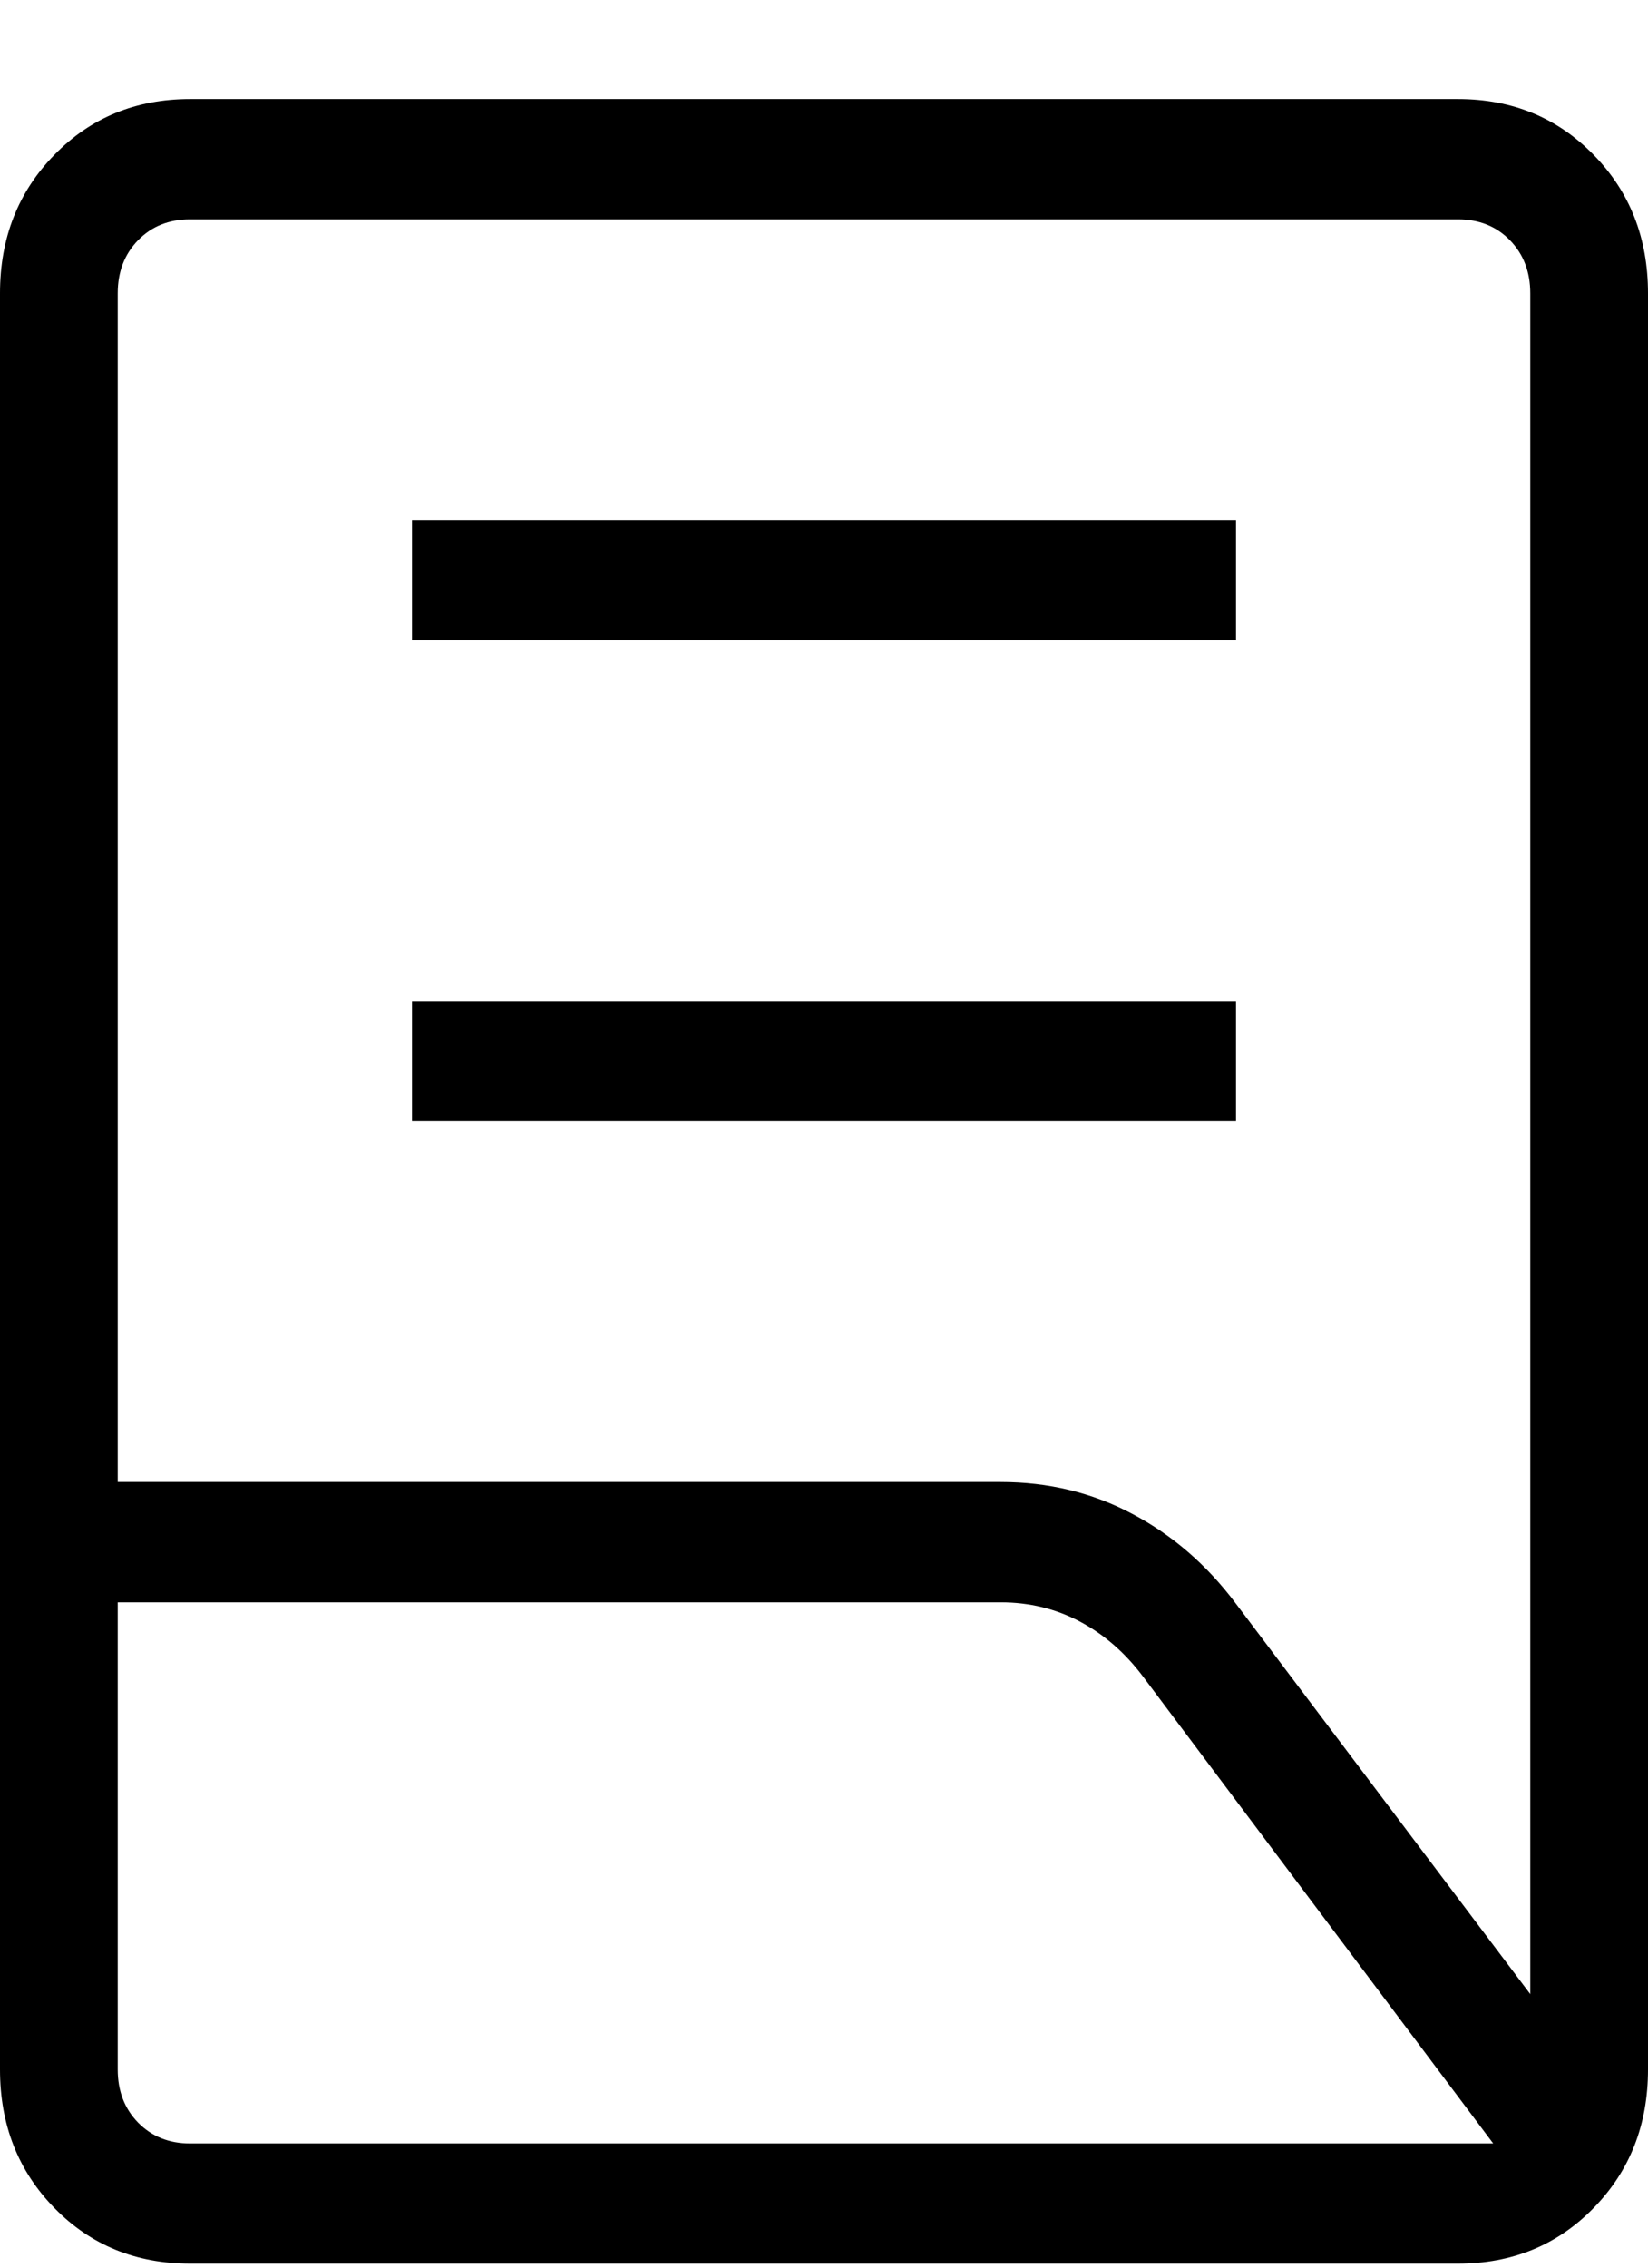 <svg width="16" height="22" viewBox="0 0 16 22" fill="none" xmlns="http://www.w3.org/2000/svg">
<path d="M4 10.878V9.711H12V10.878H4ZM4 6.211V5.045H12V6.211H4ZM1.143 14.378H9.714C10.179 14.378 10.605 14.481 10.993 14.687C11.382 14.892 11.716 15.181 11.996 15.554L14.857 19.346V2.846C14.857 2.637 14.791 2.465 14.659 2.33C14.527 2.195 14.359 2.128 14.154 2.128H1.846C1.641 2.128 1.473 2.195 1.341 2.33C1.209 2.465 1.143 2.637 1.143 2.846V14.378ZM1.846 20.795H14.497L11.097 16.265C10.924 16.035 10.72 15.857 10.485 15.732C10.249 15.607 9.993 15.545 9.714 15.545H1.143V20.077C1.143 20.286 1.209 20.458 1.341 20.593C1.473 20.727 1.641 20.795 1.846 20.795ZM14.154 21.961H1.846C1.32 21.961 0.881 21.782 0.529 21.422C0.176 21.062 0 20.614 0 20.077V2.846C0 2.309 0.176 1.861 0.529 1.501C0.881 1.141 1.32 0.961 1.846 0.961H14.154C14.68 0.961 15.119 1.141 15.471 1.501C15.824 1.861 16 2.309 16 2.846V20.077C16 20.614 15.824 21.062 15.471 21.422C15.119 21.782 14.68 21.961 14.154 21.961Z" fill="black"/>
</svg>
